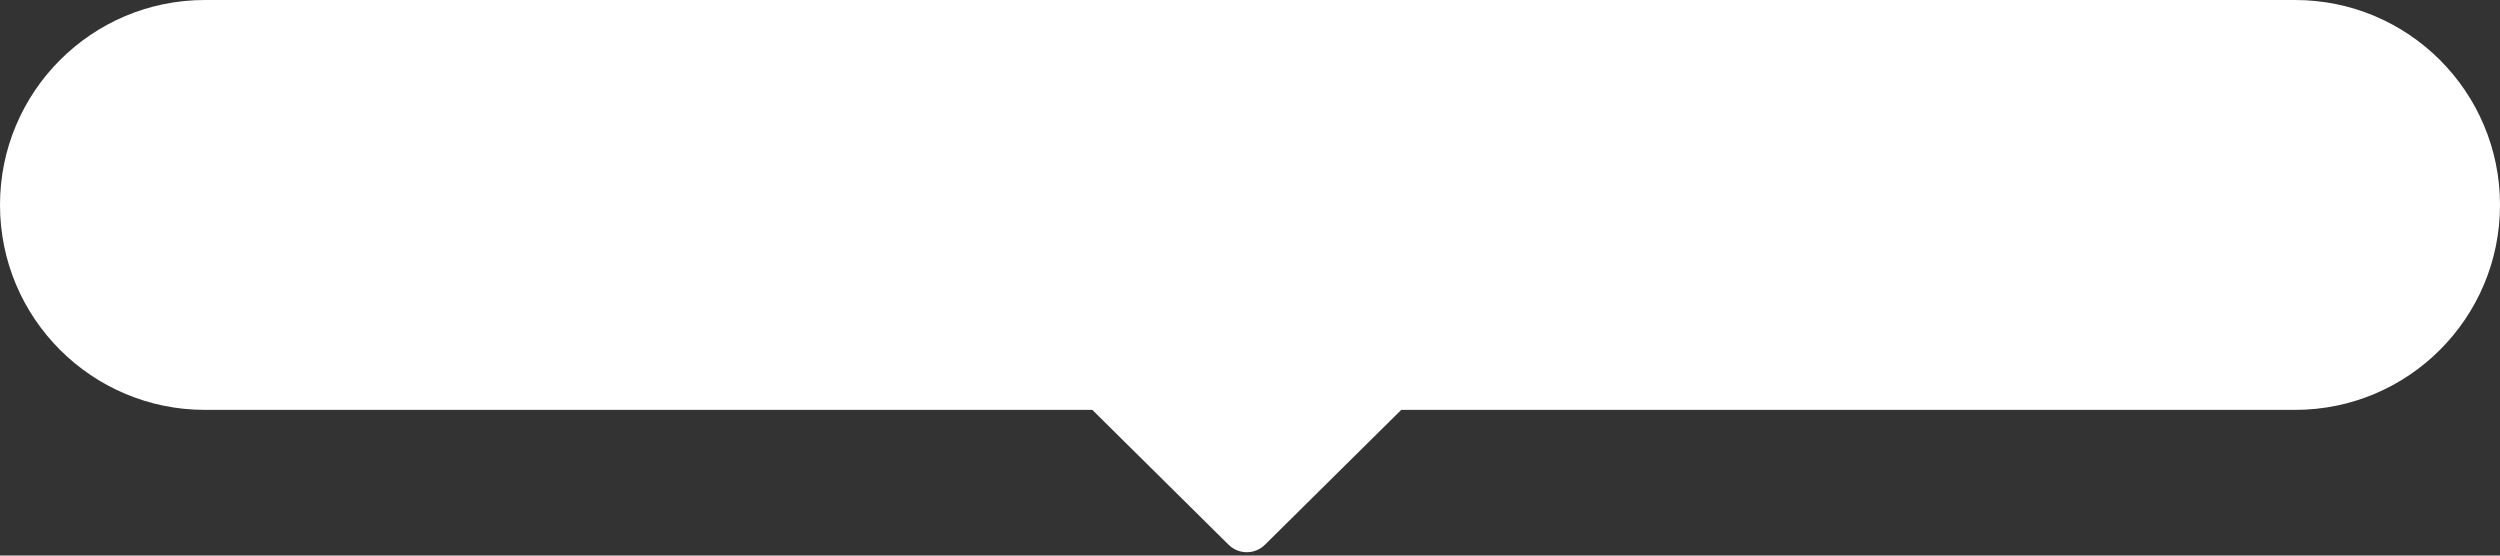 <svg width="387" height="86" viewBox="0 0 387 86" fill="none" xmlns="http://www.w3.org/2000/svg">
<rect x="0" y="0" width="387" height="86" fill="#333333" stroke="none"/>
<path fill-rule="evenodd" clip-rule="evenodd" d="M31.725 0C14.204 0 0 14.204 0 31.725C0 49.246 14.204 63.449 31.725 63.449H169.091L190.186 84.324C191.745 85.867 194.255 85.867 195.814 84.324L216.909 63.449H355.275C372.796 63.449 387 49.246 387 31.725C387 14.204 372.796 0 355.275 0H31.725Z" fill="white"/>
</svg>
